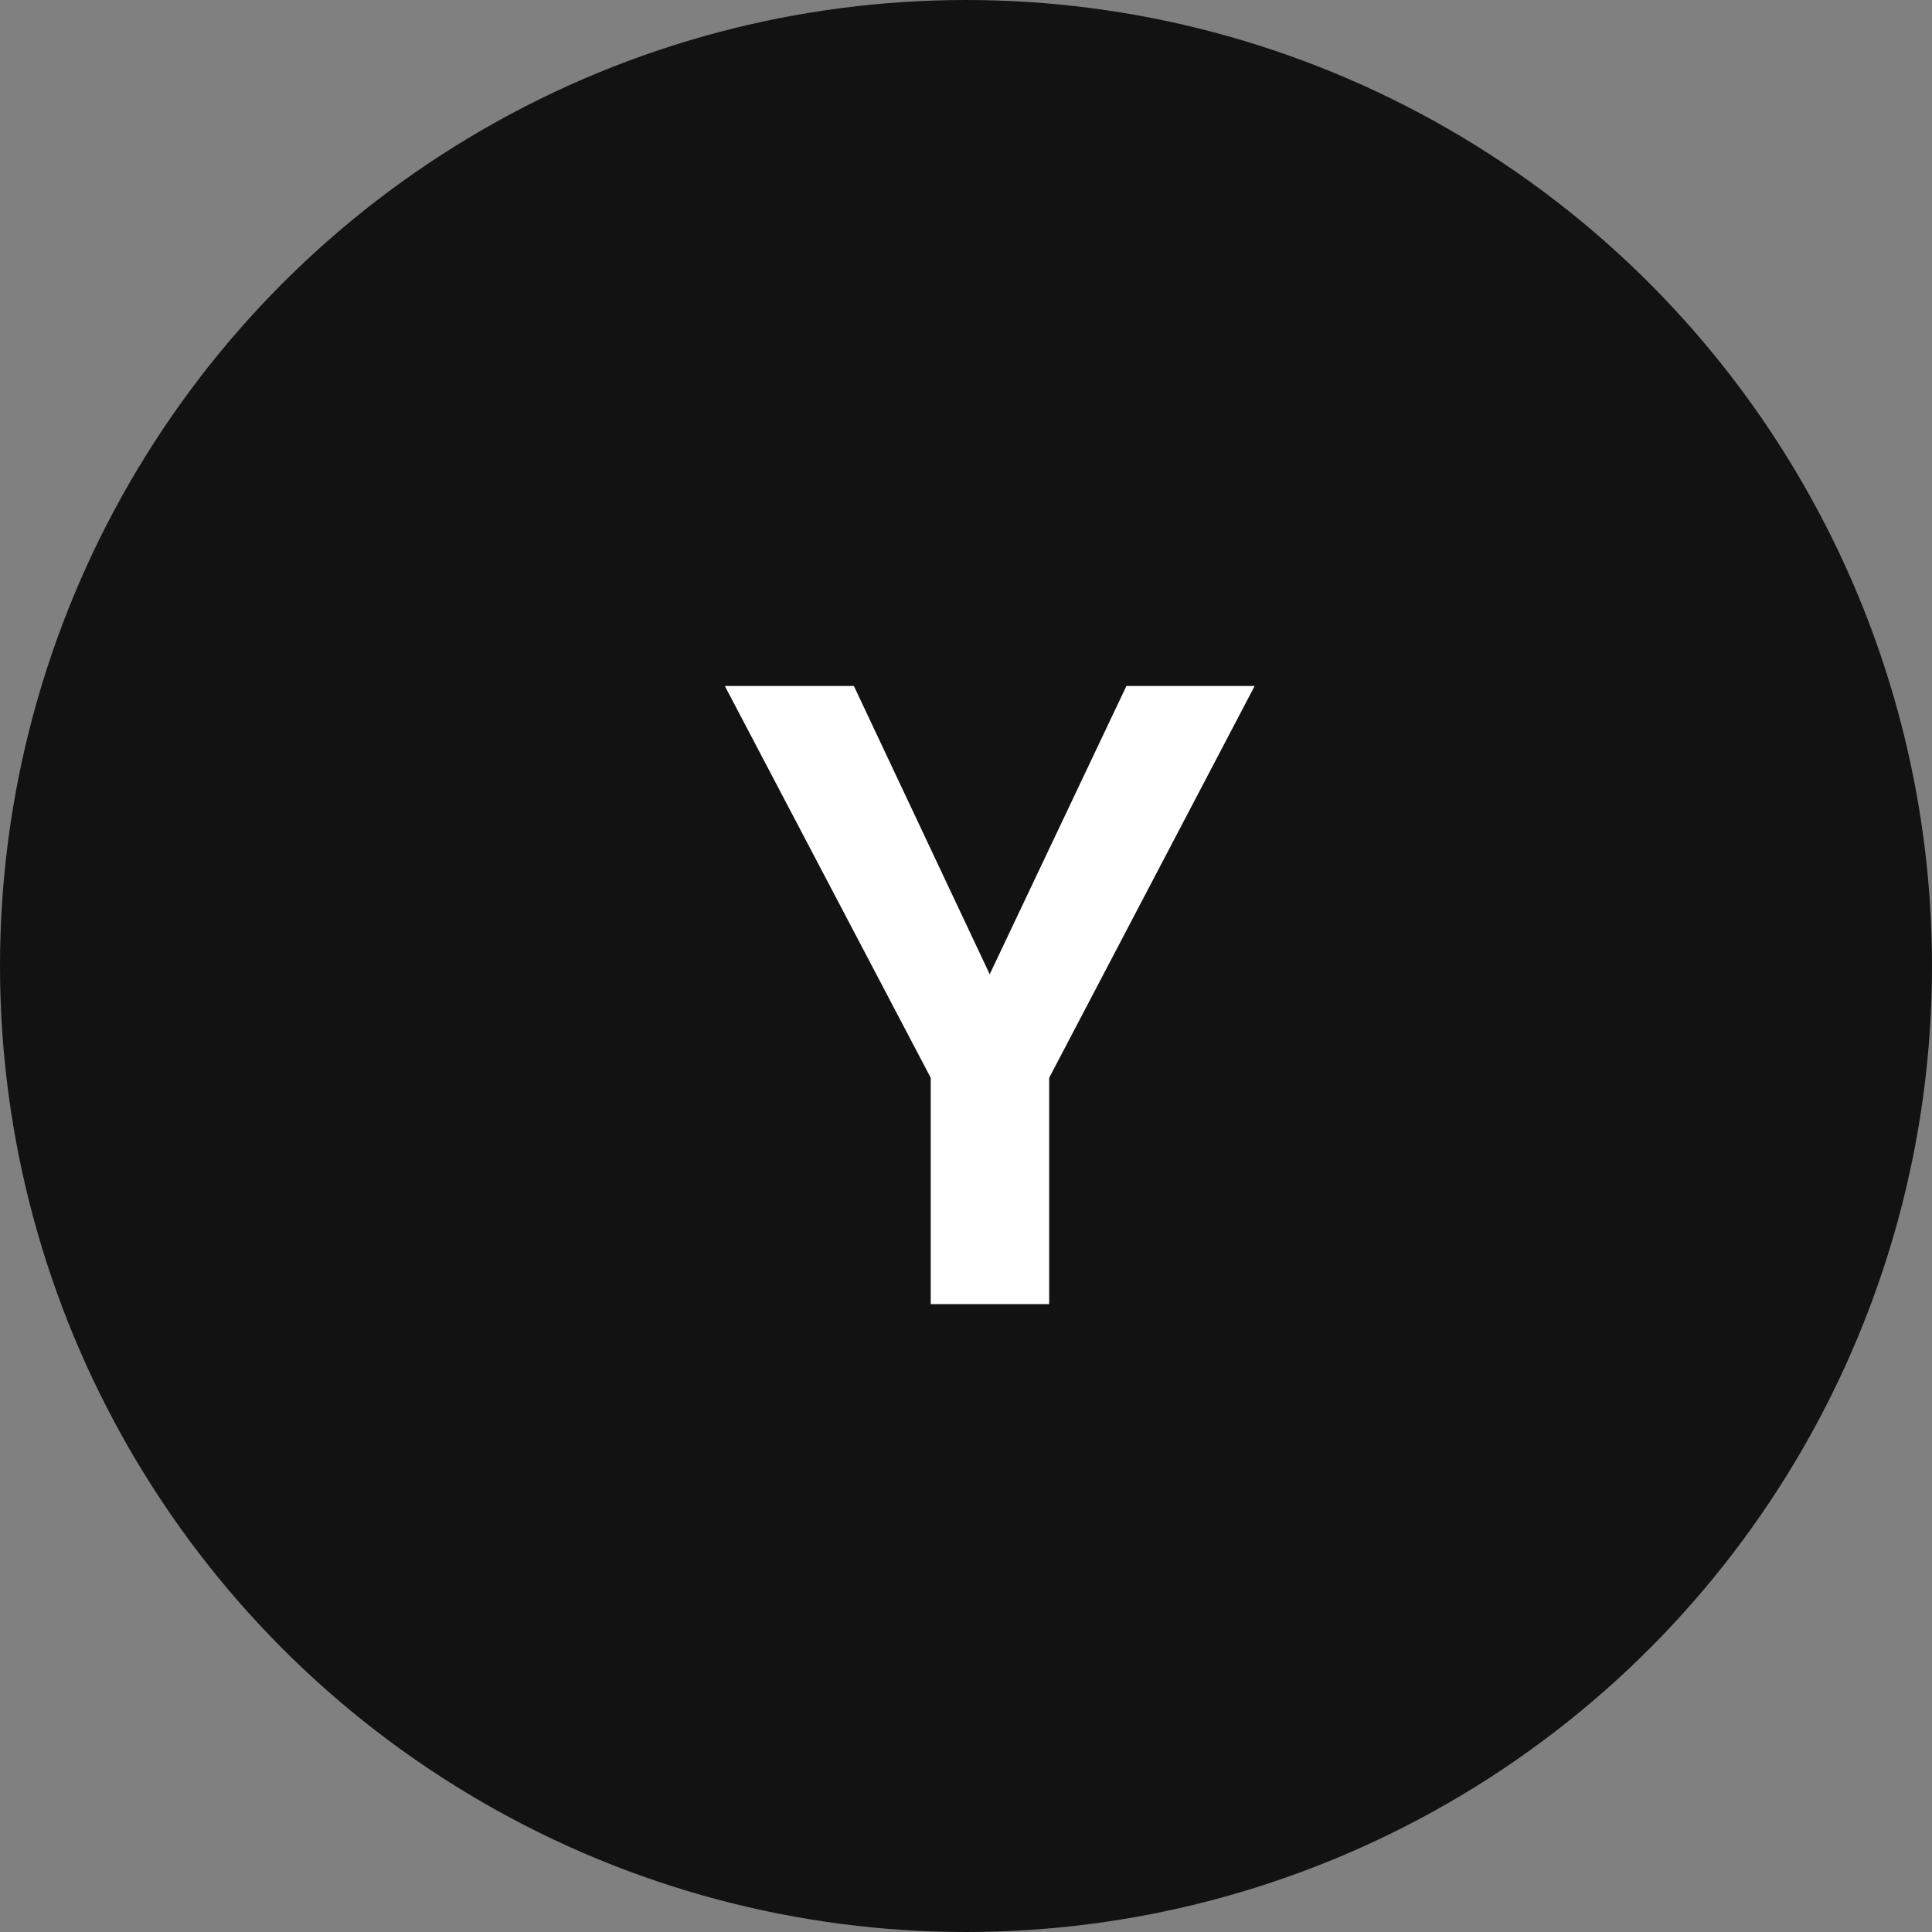 <svg xmlns="http://www.w3.org/2000/svg" width="40" height="40" viewBox="0 0 40 40" fill="none"><rect x="0" y="0" width="40" height="40" fill="#808080" stroke="none"/><circle cx="20" cy="20" r="20" fill="#121212"></circle><path d="M17.679 14.203L20.491 20.171L23.321 14.203H25.976L21.722 22.315V27H19.27V22.315L15.007 14.203H17.679Z" fill="white"></path></svg>